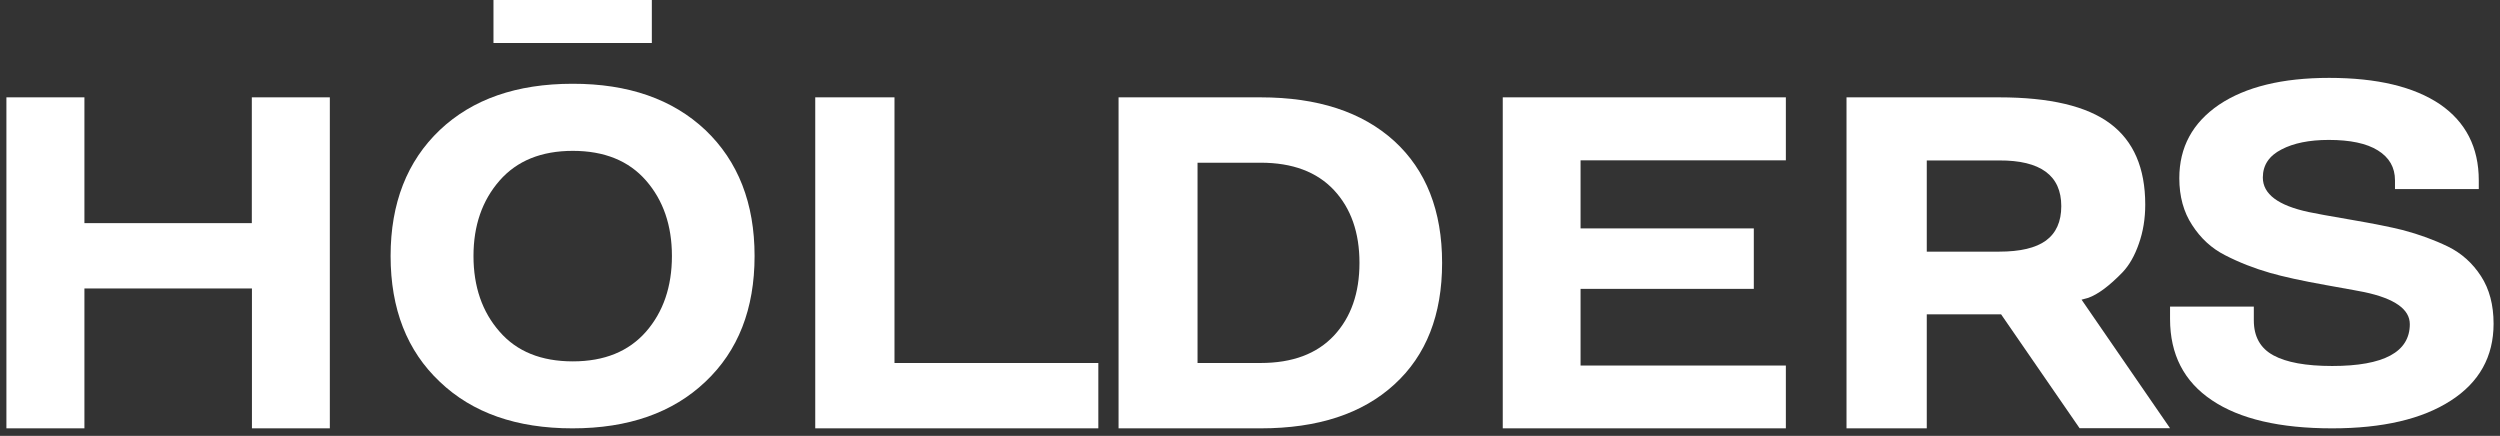 <?xml version="1.0" encoding="UTF-8"?>
<svg xmlns="http://www.w3.org/2000/svg" width="195" height="34" viewBox="0 0 195 34" fill="none">
  <rect x="0" y="0" width="195" height="34" fill="#333333" stroke="none"/>
  <g clip-path="url(#clip0_422_666)">
    <path d="M25.736 33.411H19.651V22.501H6.585V33.411H0.5V7.593H6.585V17.403H19.642V7.593H25.727V33.411H25.736Z" fill="white"></path>
    <path d="M55.019 10.142C57.575 12.575 58.857 15.851 58.857 19.968C58.857 24.103 57.575 27.37 55.019 29.778C52.472 32.194 49.017 33.411 44.654 33.411C40.29 33.411 36.843 32.203 34.305 29.778C31.75 27.37 30.467 24.103 30.467 19.968C30.467 15.851 31.75 12.575 34.305 10.142C36.852 7.734 40.299 6.534 44.654 6.534C49.008 6.526 52.463 7.734 55.019 10.142ZM44.68 28.187C47.138 28.187 49.035 27.413 50.388 25.873C51.733 24.333 52.41 22.359 52.41 19.968C52.41 17.586 51.733 15.621 50.388 14.081C49.044 12.541 47.138 11.767 44.68 11.767C42.222 11.767 40.325 12.541 38.972 14.081C37.609 15.638 36.932 17.595 36.932 19.968C36.932 22.351 37.609 24.325 38.972 25.873C40.316 27.421 42.222 28.187 44.68 28.187ZM50.843 3.352H38.491V0H50.843V3.352Z" fill="white"></path>
    <path d="M69.779 28.313H85.67V33.411H63.589V7.593H69.77V28.313H69.779Z" fill="white"></path>
    <path d="M98.331 33.411H87.248V7.593H98.331C102.772 7.593 106.244 8.727 108.745 10.995C111.238 13.271 112.484 16.445 112.484 20.502C112.484 24.558 111.247 27.716 108.763 29.984C106.271 32.269 102.799 33.411 98.331 33.411ZM93.408 28.313H98.331C100.814 28.313 102.719 27.599 104.054 26.171C105.381 24.743 106.039 22.854 106.039 20.502C106.039 18.15 105.381 16.261 104.054 14.833C102.719 13.405 100.814 12.691 98.331 12.691H93.408V28.313Z" fill="white"></path>
    <path d="M139.297 33.411H117.215V7.593H139.297V12.506H123.284V17.814H136.797V22.534H123.284V28.514H139.297V33.411Z" fill="white"></path>
    <path d="M156.085 24.517H150.288V33.411H144.028V7.593H155.932C159.875 7.593 162.761 8.273 164.588 9.634C166.416 10.995 167.329 13.103 167.329 15.958C167.329 17.05 167.166 18.066 166.831 19.007C166.506 19.948 166.08 20.687 165.564 21.233C164.534 22.299 163.638 22.963 162.887 23.231L162.362 23.374L169.264 33.402H162.209L156.085 24.517ZM160.78 16.076C160.78 13.691 159.16 12.498 155.932 12.515H150.288V19.628H155.932C157.569 19.628 158.79 19.343 159.586 18.763C160.381 18.175 160.78 17.285 160.78 16.076Z" fill="white"></path>
    <path d="M193.345 14.065V14.749H186.809V14.065C186.809 13.061 186.367 12.29 185.482 11.736C184.597 11.182 183.317 10.914 181.646 10.914C180.121 10.914 178.894 11.165 177.956 11.658C176.989 12.152 176.501 12.879 176.501 13.848C176.501 15.138 177.694 16.03 180.085 16.541C180.591 16.653 181.702 16.852 183.416 17.146C185.131 17.441 186.476 17.709 187.441 17.951C188.705 18.289 189.869 18.713 190.943 19.233C191.999 19.752 192.857 20.522 193.515 21.535C194.174 22.548 194.499 23.786 194.499 25.249C194.499 27.82 193.379 29.828 191.151 31.256C188.922 32.693 185.834 33.411 181.908 33.411C177.83 33.411 174.707 32.684 172.532 31.221C170.347 29.759 169.264 27.646 169.264 24.877V23.916H175.798V24.989C175.798 26.253 176.304 27.162 177.323 27.716C178.344 28.27 179.869 28.547 181.908 28.547C185.943 28.547 187.965 27.456 187.965 25.283C187.965 24.123 186.782 23.284 184.408 22.782C184.309 22.756 183.307 22.574 181.421 22.236C179.535 21.899 178.082 21.578 177.061 21.284C175.825 20.929 174.651 20.471 173.56 19.908C172.513 19.38 171.655 18.592 170.987 17.553C170.32 16.541 169.986 15.32 169.986 13.9C169.986 11.485 171.014 9.581 173.082 8.17C175.158 6.776 178.019 6.075 181.673 6.075C185.402 6.075 188.28 6.759 190.32 8.135C192.324 9.512 193.345 11.494 193.345 14.065Z" fill="white"></path>
  </g>
  <defs>
    <clipPath id="clip0_422_666">
      <rect width="194" height="33.411" fill="white" transform="translate(0.5)"></rect>
    </clipPath>
  </defs>
</svg>
